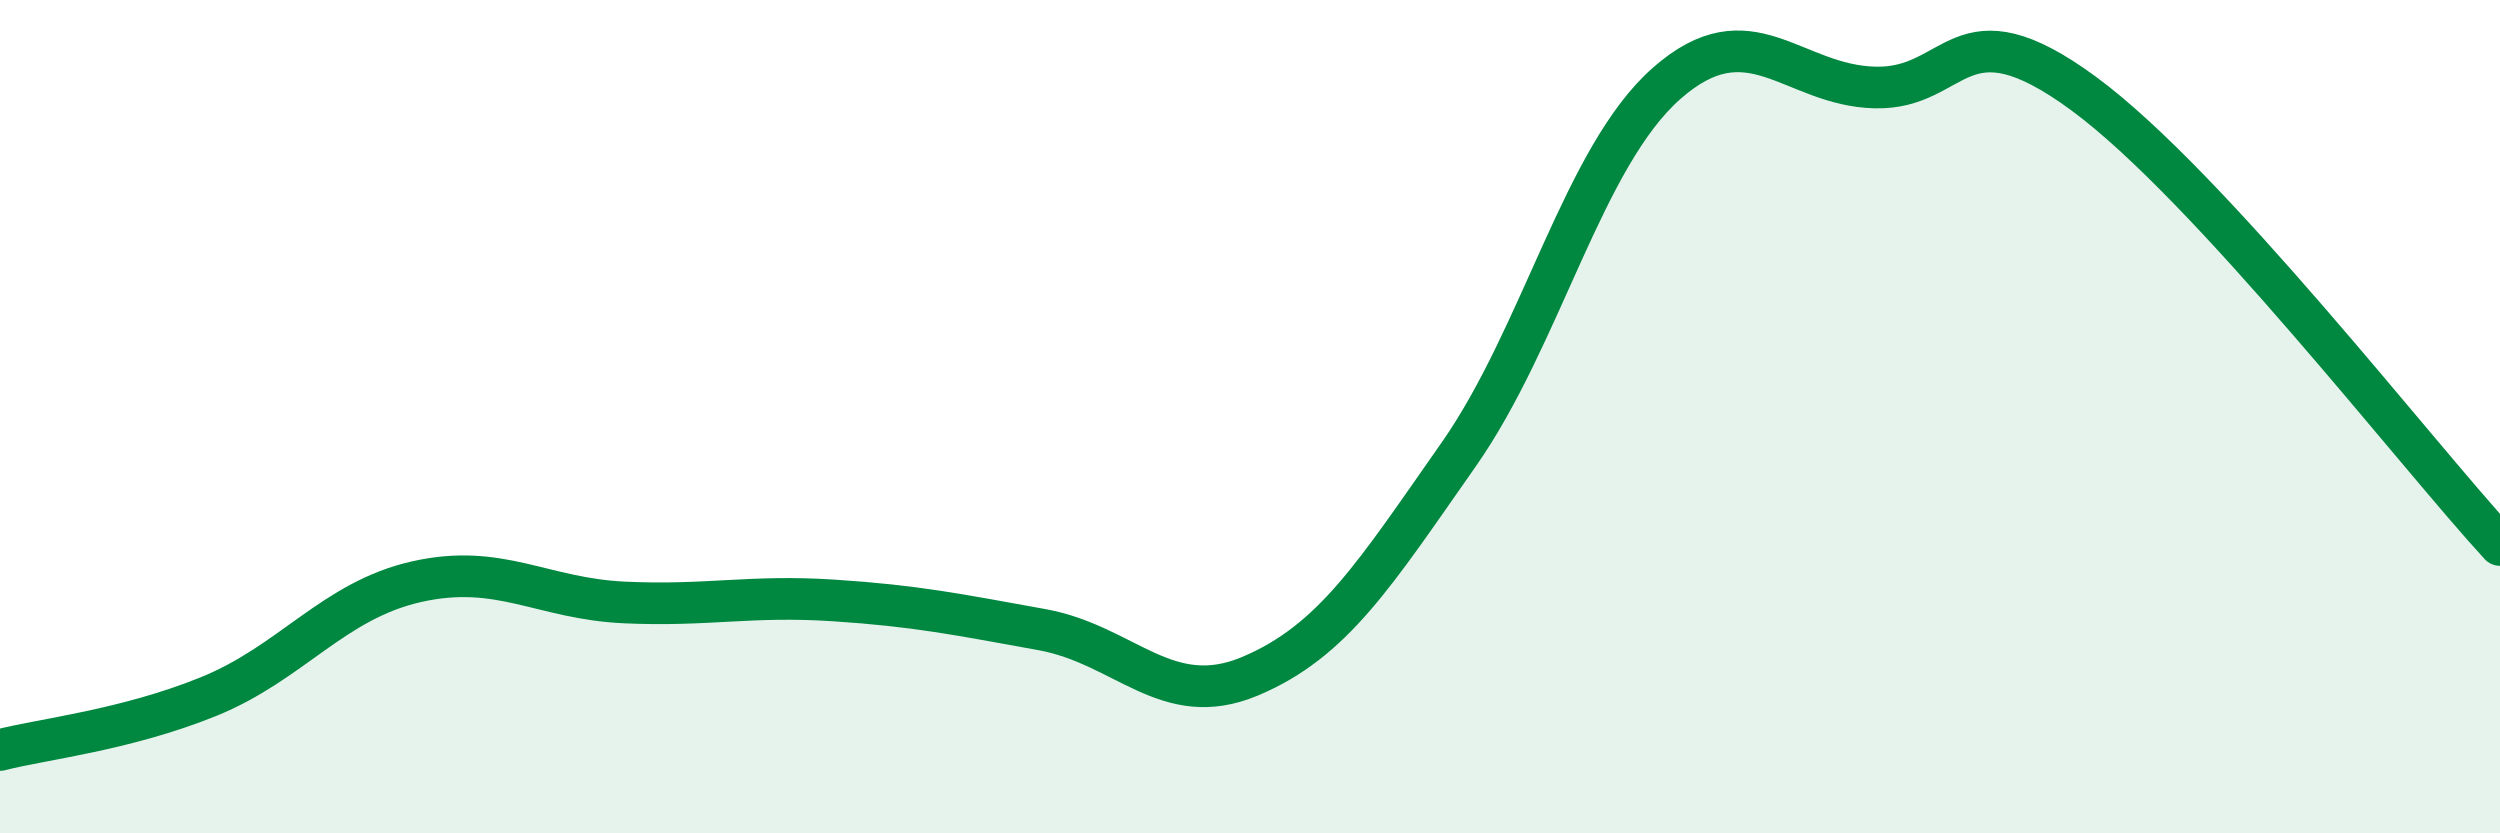 
    <svg width="60" height="20" viewBox="0 0 60 20" xmlns="http://www.w3.org/2000/svg">
      <path
        d="M 0,18 C 1,17.74 3,17.53 5,16.72 C 7,15.91 8,14.41 10,13.96 C 12,13.51 13,14.37 15,14.46 C 17,14.55 18,14.28 20,14.41 C 22,14.54 23,14.75 25,15.11 C 27,15.47 28,17.07 30,16.23 C 32,15.39 33,13.77 35,10.92 C 37,8.07 38,3.76 40,2 C 42,0.24 43,2.05 45,2.1 C 47,2.15 47,0.04 50,2.24 C 53,4.44 58,10.91 60,13.08L60 20L0 20Z"
        fill="#008740"
        opacity="0.1"
        stroke-linecap="round"
        stroke-linejoin="round"
      />
      <path
        d="M 0,18 C 1,17.74 3,17.53 5,16.72 C 7,15.91 8,14.41 10,13.96 C 12,13.51 13,14.37 15,14.46 C 17,14.55 18,14.28 20,14.41 C 22,14.54 23,14.75 25,15.11 C 27,15.47 28,17.07 30,16.23 C 32,15.39 33,13.77 35,10.92 C 37,8.07 38,3.76 40,2 C 42,0.24 43,2.05 45,2.1 C 47,2.15 47,0.04 50,2.24 C 53,4.44 58,10.91 60,13.08"
        stroke="#008740"
        stroke-width="1"
        fill="none"
        stroke-linecap="round"
        stroke-linejoin="round"
      />
    </svg>
  